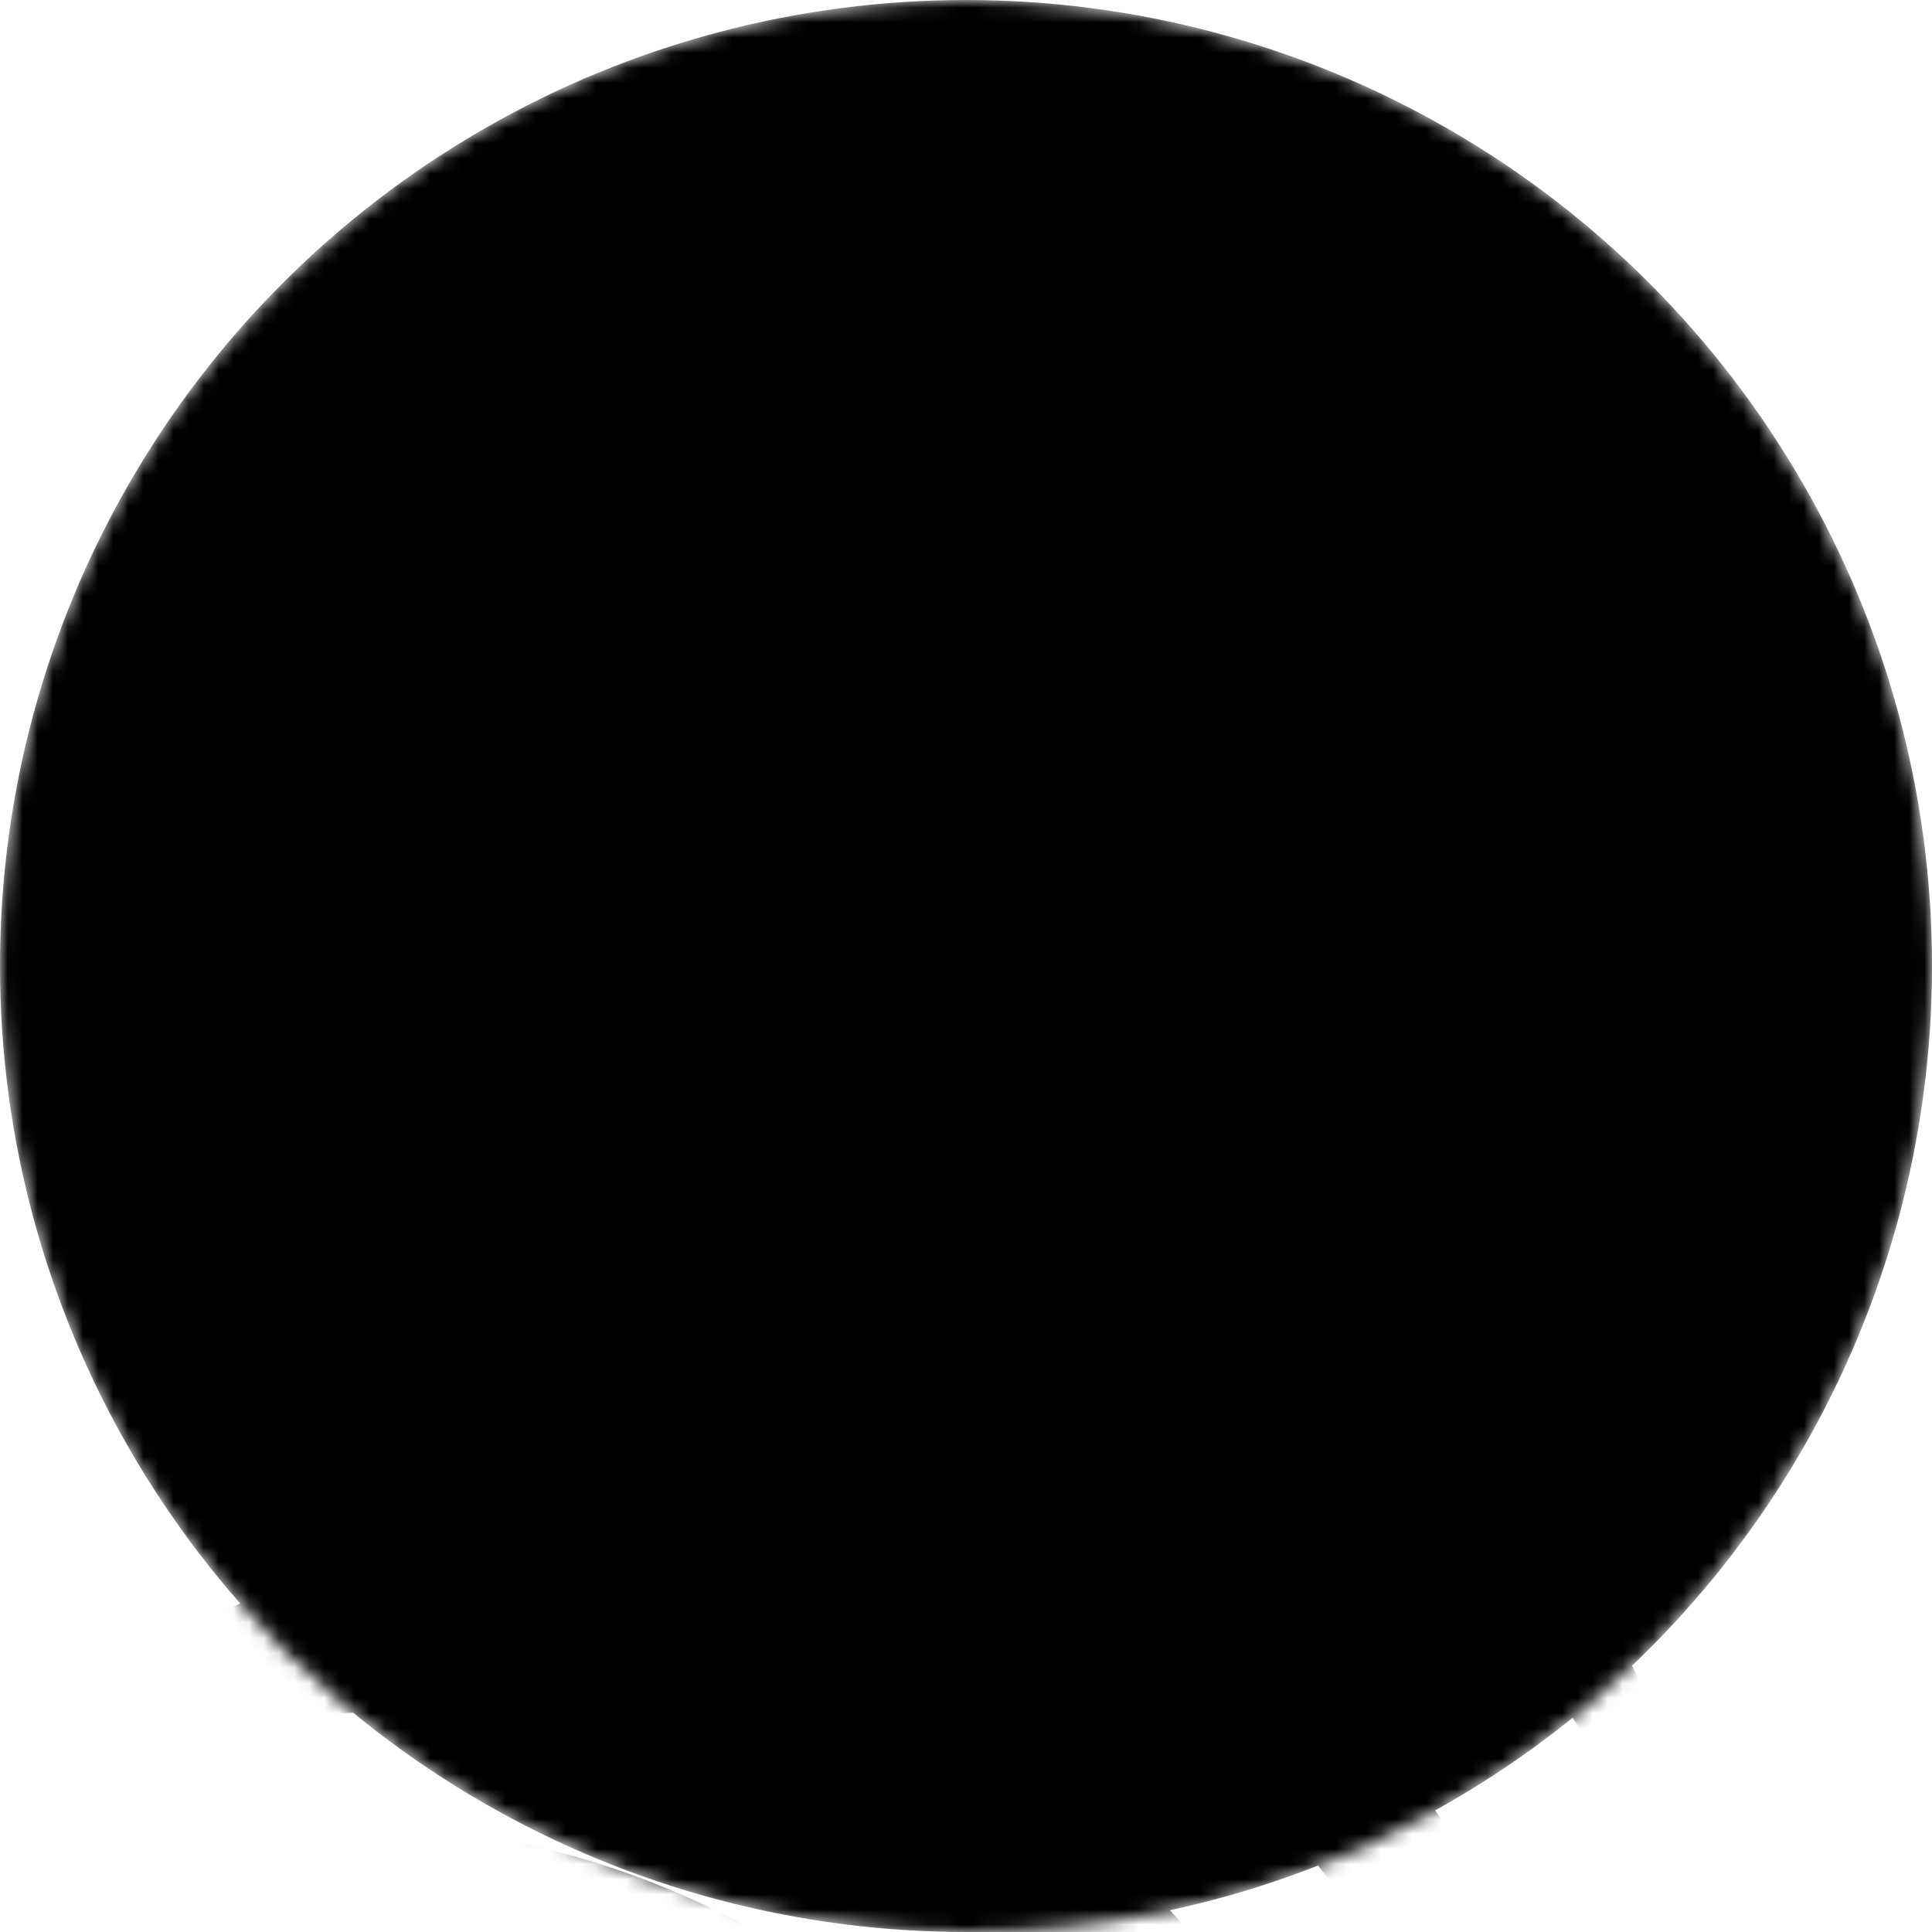 <svg width="128" height="128" viewBox="0 0 128 128" fill="none" xmlns="http://www.w3.org/2000/svg">
<mask id="mask0_18033_11330" style="mask-type:alpha" maskUnits="userSpaceOnUse" x="0" y="0" width="128" height="128">
<circle cx="64" cy="64" r="64" fill="#D9D9D9" style="fill:#D9D9D9;fill:color(display-p3 0.851 0.851 0.851);fill-opacity:1;"/>
</mask>
<g mask="url(#mask0_18033_11330)">
<circle cx="64" cy="64" r="64" fill="#121D28" style="fill:#121D28;fill:color(display-p3 0.071 0.114 0.157);fill-opacity:1;"/>
<path d="M22.121 137.752C26.329 143.599 31.728 148.492 37.962 152.109C44.196 155.726 51.125 157.986 58.295 158.74C54.606 153.196 49.244 148.095 42.55 144.211C35.856 140.327 28.768 138.206 22.121 137.752Z" fill="url(#paint0_linear_18033_11330)" style=""/>
<path d="M51.545 128.747C38.649 121.263 24.69 119.356 14.703 122.726C15.667 125.909 16.939 128.99 18.5 131.928C27.177 131.727 36.651 134.081 45.467 139.196C54.283 144.31 61.026 151.369 65.152 159C68.482 158.898 71.794 158.474 75.042 157.735C73.022 147.401 64.438 136.233 51.545 128.747Z" fill="url(#paint1_linear_18033_11330)" style=""/>
<path d="M113 98.37C111.36 91.708 108.394 85.445 104.277 79.954C100.16 74.463 94.978 69.856 89.039 66.41C83.101 62.964 76.528 60.748 69.713 59.896C62.899 59.043 55.982 59.571 49.376 61.448C60.412 62.797 72.662 66.935 84.675 73.906C96.688 80.878 106.364 89.456 113 98.37Z" fill="url(#paint2_linear_18033_11330)" style=""/>
<path d="M96.943 122.802C91.294 113.431 81.618 104.458 69.697 97.541C57.776 90.623 45.182 86.672 34.244 86.411C24.622 86.183 17.399 88.977 14.435 94.075C14.418 94.106 14.394 94.134 14.376 94.165C14.109 95.121 13.879 96.079 13.67 97.04C17.81 95.407 22.606 94.498 27.939 94.397C39.799 94.175 53.072 97.964 65.32 105.072C77.568 112.18 87.445 121.824 93.124 132.221C95.67 136.906 97.259 141.518 97.889 145.925C98.621 145.27 99.341 144.594 100.038 143.891C100.056 143.859 100.068 143.825 100.087 143.791C103.051 138.689 101.905 131.039 96.943 122.802Z" fill="url(#paint3_linear_18033_11330)" style=""/>
<path d="M60.628 113.132C42.373 102.539 22.201 100.879 12.5 108.272C12.519 110.586 12.696 112.896 13.03 115.186C15.884 114.322 18.825 113.778 21.799 113.564C32.639 112.749 44.59 115.766 55.435 122.063C66.28 128.36 74.829 137.24 79.492 147.042C80.781 149.728 81.764 152.549 82.423 155.454C84.58 154.609 86.678 153.619 88.701 152.491C90.325 140.41 78.888 123.727 60.628 113.132Z" fill="url(#paint4_linear_18033_11330)" style=""/>
<path d="M106.333 107.117C100.62 97.757 90.859 88.758 78.854 81.795C66.849 74.833 54.206 70.819 43.232 70.497C34.867 70.256 28.387 72.281 25.028 76.108C38.978 73.747 57.378 77.715 75.212 88.064C93.046 98.412 105.617 112.416 110.469 125.689C112.132 120.881 110.685 114.255 106.333 107.117Z" fill="url(#paint5_linear_18033_11330)" style=""/>
<path d="M39 50.25V17.523H45.919V44.545H59.95V50.25H39Z" fill="url(#paint6_linear_18033_11330)" style=""/>
<path d="M64.532 50.25V17.523H77.444C79.926 17.523 82.041 17.997 83.788 18.945C85.535 19.882 86.867 21.187 87.783 22.86C88.71 24.522 89.174 26.439 89.174 28.613C89.174 30.786 88.705 32.704 87.767 34.365C86.83 36.027 85.472 37.322 83.692 38.249C81.924 39.175 79.783 39.639 77.268 39.639H69.039V34.094H76.15C77.481 34.094 78.579 33.865 79.442 33.407C80.315 32.938 80.965 32.293 81.391 31.473C81.828 30.642 82.046 29.689 82.046 28.613C82.046 27.526 81.828 26.578 81.391 25.768C80.965 24.948 80.315 24.314 79.442 23.867C78.568 23.409 77.46 23.179 76.118 23.179H71.452V50.25H64.532Z" fill="url(#paint7_linear_18033_11330)" style=""/>
<path fill-rule="evenodd" clip-rule="evenodd" d="M31.25 58V9.772H53.669V36.795H56.782V9.772H77.444C80.896 9.772 84.343 10.432 87.469 12.124C90.467 13.737 92.902 16.085 94.566 19.11C96.213 22.075 96.924 25.318 96.924 28.613C96.924 31.932 96.197 35.196 94.517 38.173C92.805 41.208 90.316 43.534 87.282 45.117C84.741 46.448 81.992 47.116 79.202 47.32V58H31.25ZM39 17.523V50.25H59.95V44.545H45.919V17.523H39ZM64.532 50.25H71.452V39.639H77.268C77.939 39.639 78.584 39.606 79.202 39.54C80.333 39.419 81.376 39.188 82.329 38.845C82.338 38.842 82.346 38.839 82.355 38.836C82.822 38.667 83.268 38.471 83.692 38.249C85.344 37.388 86.634 36.21 87.56 34.716C87.566 34.706 87.572 34.697 87.578 34.687C87.643 34.581 87.706 34.474 87.767 34.365C88.705 32.704 89.174 30.786 89.174 28.613C89.174 26.439 88.71 24.522 87.783 22.86C87.724 22.752 87.664 22.646 87.602 22.542C87.583 22.511 87.564 22.48 87.545 22.448C86.642 20.972 85.389 19.804 83.788 18.945C83.336 18.699 82.86 18.486 82.359 18.304C82.34 18.297 82.32 18.29 82.301 18.283C80.879 17.776 79.26 17.523 77.444 17.523H64.532V50.25ZM71.452 34.094H76.15C76.543 34.094 76.916 34.074 77.268 34.034C78.001 33.951 78.646 33.781 79.202 33.525C79.284 33.488 79.364 33.448 79.442 33.407C79.918 33.151 80.328 32.843 80.671 32.483C80.675 32.479 80.679 32.475 80.683 32.471C80.964 32.174 81.2 31.841 81.391 31.473C81.486 31.292 81.571 31.105 81.646 30.912C81.913 30.221 82.046 29.454 82.046 28.613C82.046 27.751 81.909 26.977 81.635 26.289C81.628 26.272 81.621 26.256 81.614 26.239C81.548 26.077 81.473 25.92 81.391 25.768C81.197 25.393 80.955 25.058 80.667 24.761C80.66 24.753 80.652 24.745 80.645 24.738C80.307 24.395 79.906 24.104 79.442 23.867C79.364 23.826 79.284 23.786 79.202 23.749C78.689 23.516 78.103 23.354 77.444 23.264C77.031 23.208 76.589 23.179 76.118 23.179H71.452V34.094Z" fill="#121D28" style="fill:#121D28;fill:color(display-p3 0.071 0.114 0.157);fill-opacity:1;"/>
</g>
<defs>
<linearGradient id="paint0_linear_18033_11330" x1="79.427" y1="79.711" x2="33.33" y2="159.045" gradientUnits="userSpaceOnUse">
<stop offset="0" stop-color="#C7F284" style="stop-color:#C7F284;stop-color:color(display-p3 0.78 0.949 0.518);stop-opacity:1;"/>
<stop offset="1" stop-color="#00BEF0" style="stop-color:#00BEF0;stop-color:color(display-p3 0 0.744 0.942);stop-opacity:1;"/>
</linearGradient>
<linearGradient id="paint1_linear_18033_11330" x1="79.427" y1="79.711" x2="33.33" y2="159.045" gradientUnits="userSpaceOnUse">
<stop offset="0" stop-color="#C7F284" style="stop-color:#C7F284;stop-color:color(display-p3 0.78 0.949 0.518);stop-opacity:1;"/>
<stop offset="1" stop-color="#00BEF0" style="stop-color:#00BEF0;stop-color:color(display-p3 0 0.744 0.942);stop-opacity:1;"/>
</linearGradient>
<linearGradient id="paint2_linear_18033_11330" x1="79.427" y1="79.711" x2="33.33" y2="159.045" gradientUnits="userSpaceOnUse">
<stop offset="0" stop-color="#C7F284" style="stop-color:#C7F284;stop-color:color(display-p3 0.78 0.949 0.518);stop-opacity:1;"/>
<stop offset="1" stop-color="#00BEF0" style="stop-color:#00BEF0;stop-color:color(display-p3 0 0.744 0.942);stop-opacity:1;"/>
</linearGradient>
<linearGradient id="paint3_linear_18033_11330" x1="79.427" y1="79.711" x2="33.33" y2="159.045" gradientUnits="userSpaceOnUse">
<stop offset="0" stop-color="#C7F284" style="stop-color:#C7F284;stop-color:color(display-p3 0.78 0.949 0.518);stop-opacity:1;"/>
<stop offset="1" stop-color="#00BEF0" style="stop-color:#00BEF0;stop-color:color(display-p3 0 0.744 0.942);stop-opacity:1;"/>
</linearGradient>
<linearGradient id="paint4_linear_18033_11330" x1="79.427" y1="79.711" x2="33.33" y2="159.045" gradientUnits="userSpaceOnUse">
<stop offset="0" stop-color="#C7F284" style="stop-color:#C7F284;stop-color:color(display-p3 0.78 0.949 0.518);stop-opacity:1;"/>
<stop offset="1" stop-color="#00BEF0" style="stop-color:#00BEF0;stop-color:color(display-p3 0 0.744 0.942);stop-opacity:1;"/>
</linearGradient>
<linearGradient id="paint5_linear_18033_11330" x1="79.427" y1="79.711" x2="33.33" y2="159.045" gradientUnits="userSpaceOnUse">
<stop offset="0" stop-color="#C7F284" style="stop-color:#C7F284;stop-color:color(display-p3 0.78 0.949 0.518);stop-opacity:1;"/>
<stop offset="1" stop-color="#00BEF0" style="stop-color:#00BEF0;stop-color:color(display-p3 0 0.744 0.942);stop-opacity:1;"/>
</linearGradient>
<linearGradient id="paint6_linear_18033_11330" x1="84.054" y1="24.96" x2="40.907" y2="52.44" gradientUnits="userSpaceOnUse">
<stop stop-color="#C7F284" style="stop-color:#C7F284;stop-color:color(display-p3 0.78 0.949 0.518);stop-opacity:1;"/>
<stop offset="1" stop-color="#00BEF0" style="stop-color:#00BEF0;stop-color:color(display-p3 0 0.745 0.941);stop-opacity:1;"/>
</linearGradient>
<linearGradient id="paint7_linear_18033_11330" x1="84.054" y1="24.96" x2="40.907" y2="52.44" gradientUnits="userSpaceOnUse">
<stop stop-color="#C7F284" style="stop-color:#C7F284;stop-color:color(display-p3 0.78 0.949 0.518);stop-opacity:1;"/>
<stop offset="1" stop-color="#00BEF0" style="stop-color:#00BEF0;stop-color:color(display-p3 0 0.745 0.941);stop-opacity:1;"/>
</linearGradient>
</defs>
</svg>
